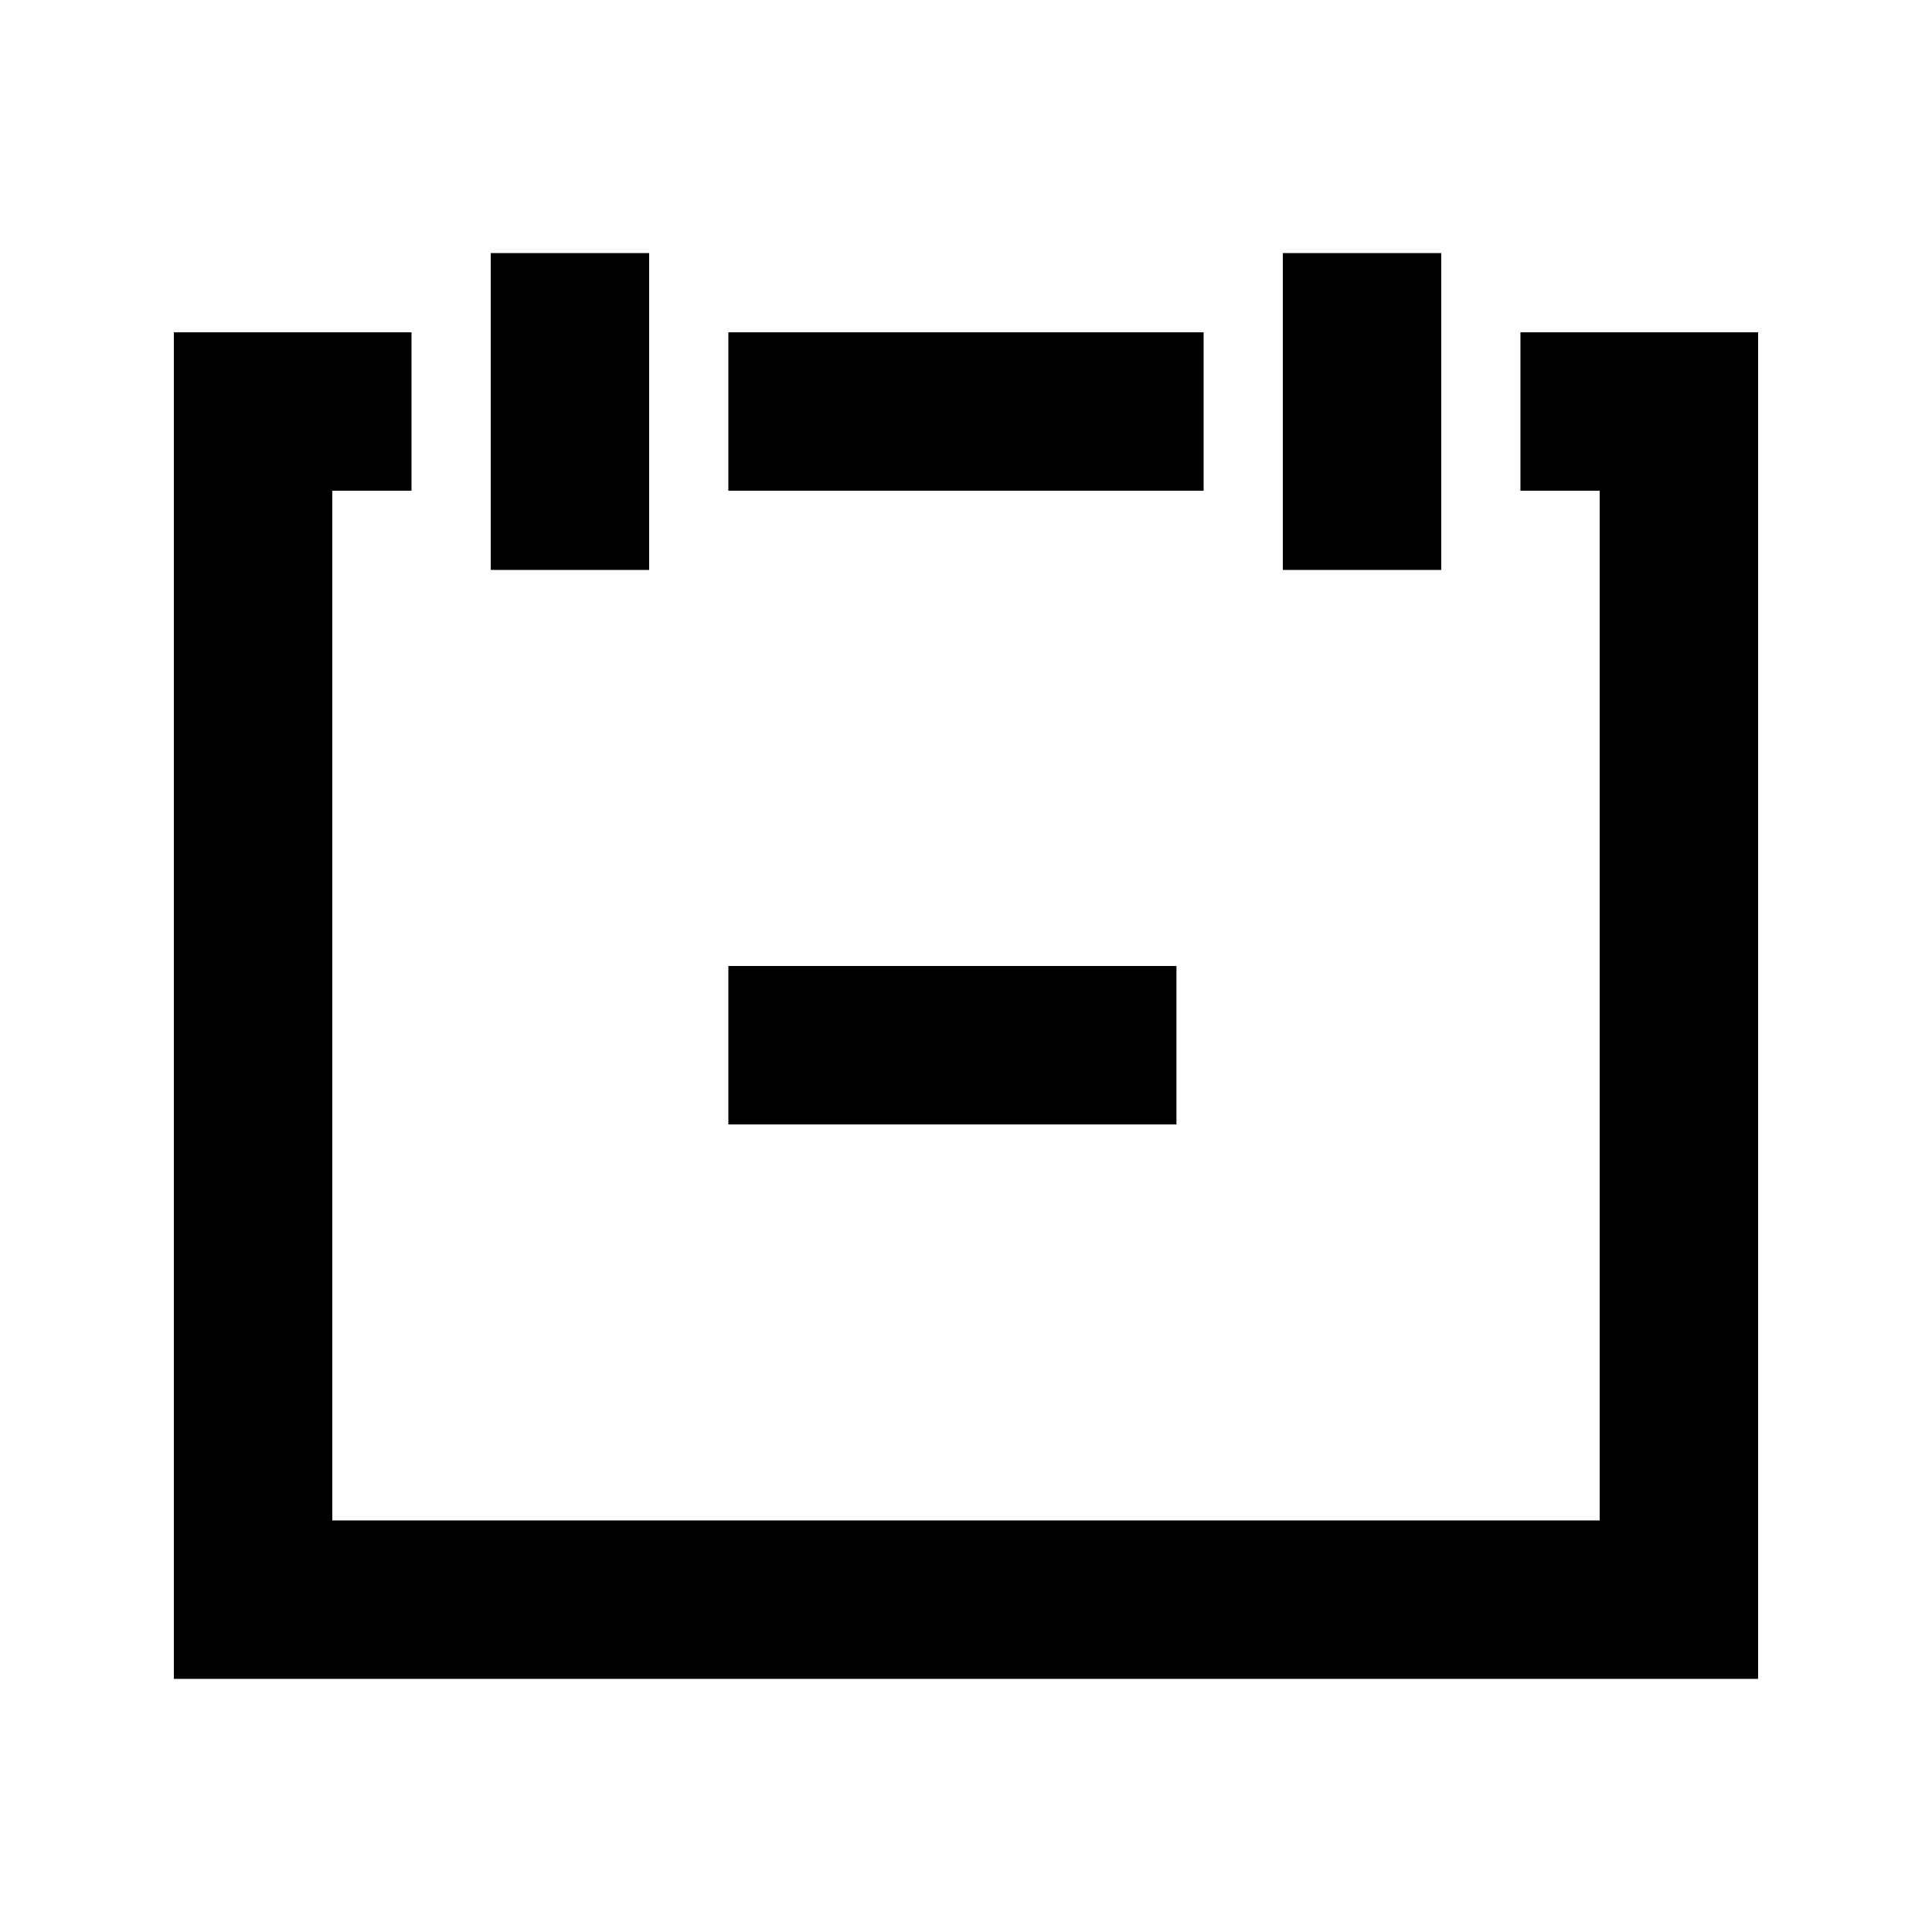 <?xml version="1.0" encoding="UTF-8"?>
<!-- Uploaded to: ICON Repo, www.iconrepo.com, Generator: ICON Repo Mixer Tools -->
<svg fill="#000000" width="800px" height="800px" version="1.1" viewBox="144 144 512 512" xmlns="http://www.w3.org/2000/svg">
 <g>
  <path d="m274.05 295.04v-83.969h41.984v83.969z"/>
  <path d="m483.96 295.04v-83.969h41.984v83.969z"/>
  <path d="m253.05 232.06h-62.977v356.86h419.84v-356.86h-62.977v41.984h20.992v272.89h-335.87v-272.89h20.992z"/>
  <path d="m337.02 232.06v41.984h125.95v-41.984z"/>
  <path d="m337.02 441.98h118.75v-41.984h-118.75z"/>
 </g>
</svg>